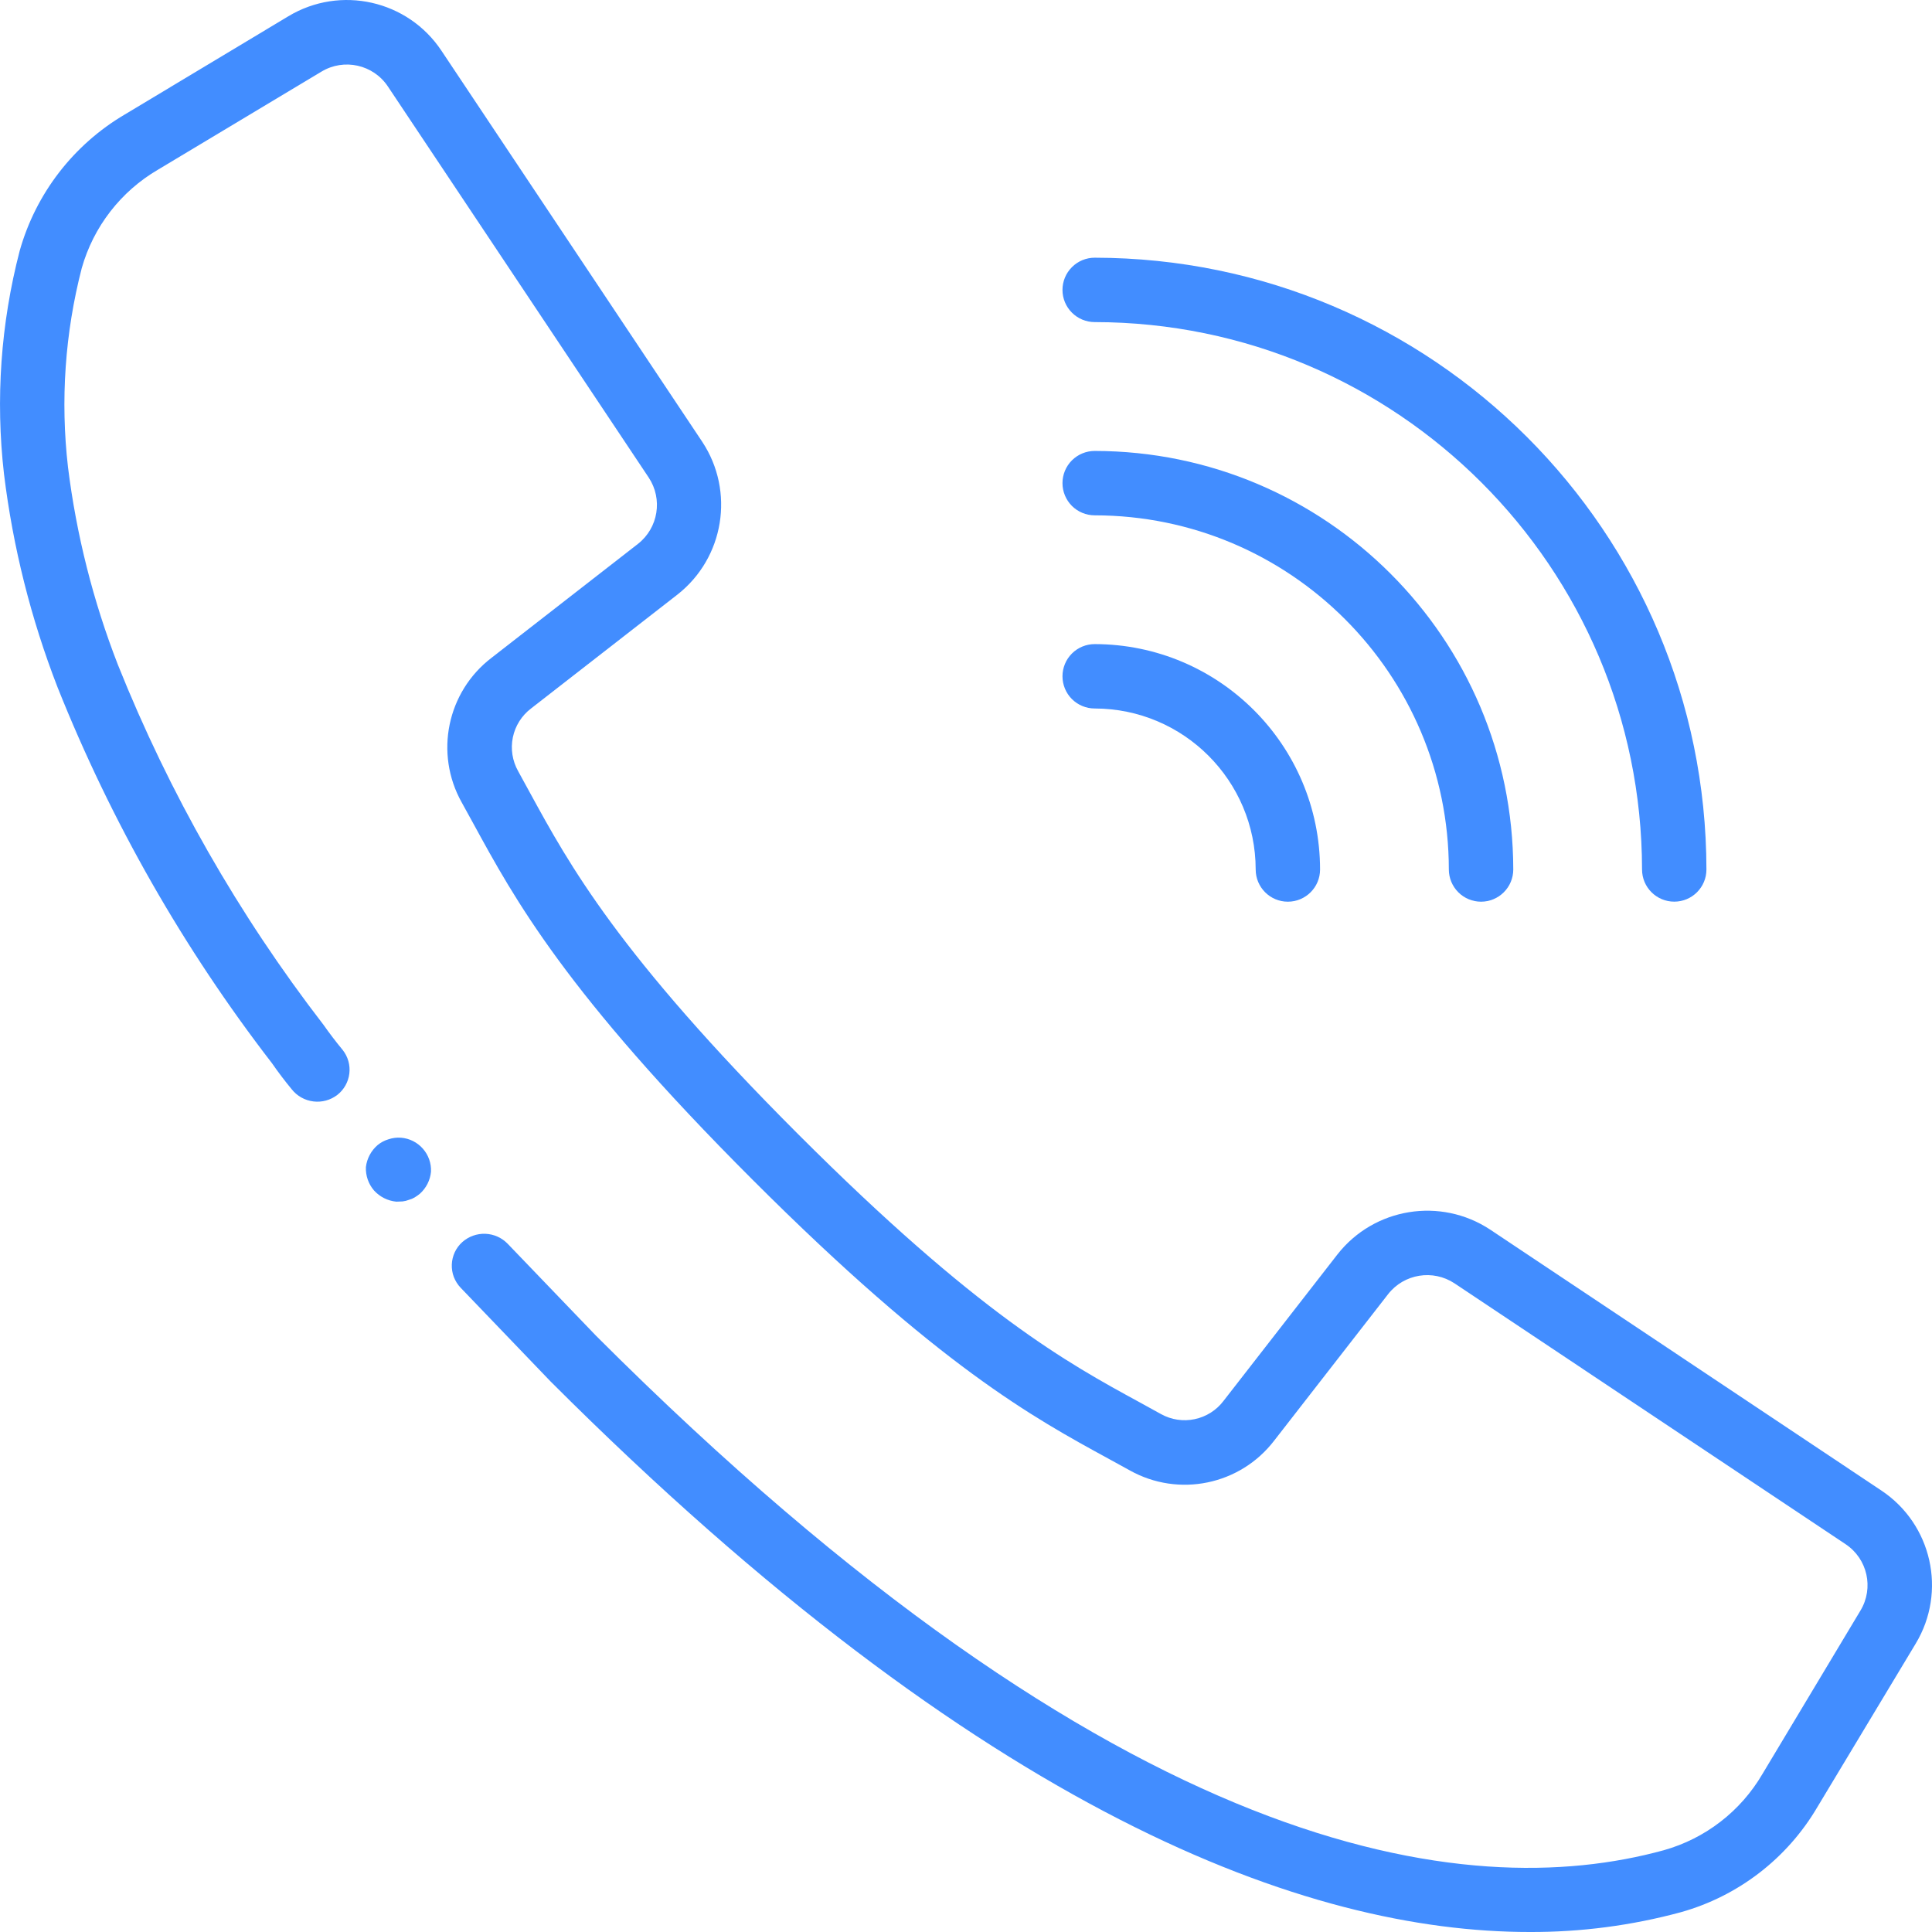 <svg width="49" height="49" viewBox="0 0 49 49" fill="none" xmlns="http://www.w3.org/2000/svg">
<g clip-path="url(#clip0_1045_1139)">
<path d="M0.101 12.018C0.327 13.872 0.784 15.691 1.46 17.432C2.823 20.847 4.653 24.056 6.899 26.967C7.056 27.194 7.223 27.414 7.399 27.627C7.534 27.798 7.732 27.909 7.949 27.935C8.165 27.962 8.384 27.902 8.557 27.768C8.725 27.636 8.834 27.442 8.86 27.229C8.886 27.016 8.826 26.802 8.694 26.633C8.522 26.425 8.359 26.211 8.204 25.991C6.052 23.202 4.297 20.128 2.989 16.857C2.362 15.245 1.937 13.561 1.724 11.844C1.53 10.156 1.648 8.447 2.073 6.802C2.37 5.751 3.063 4.855 4.006 4.304L8.154 1.816C8.726 1.471 9.469 1.638 9.839 2.195L16.453 12.112C16.814 12.658 16.696 13.39 16.18 13.794L12.467 16.683C11.337 17.547 11.015 19.11 11.71 20.351L12.005 20.887C13.049 22.801 14.346 25.182 19.084 29.918C23.821 34.654 26.201 35.952 28.114 36.996L28.651 37.291C29.892 37.987 31.455 37.664 32.319 36.534L35.207 32.821C35.611 32.306 36.343 32.188 36.889 32.548L46.807 39.163C47.364 39.533 47.531 40.275 47.186 40.847L44.698 44.995C44.147 45.937 43.252 46.629 42.201 46.925C37.178 48.305 28.401 47.162 15.119 33.88L12.877 31.546C12.728 31.391 12.525 31.3 12.31 31.292C12.095 31.284 11.886 31.359 11.725 31.502C11.645 31.574 11.58 31.661 11.534 31.759C11.489 31.857 11.463 31.963 11.459 32.07C11.455 32.178 11.472 32.286 11.51 32.387C11.549 32.487 11.607 32.58 11.681 32.658L13.963 35.036C24.969 46.04 33.162 49 38.793 49C40.089 49.005 41.38 48.837 42.631 48.498C44.087 48.09 45.328 47.134 46.093 45.831L48.587 41.685C49.382 40.366 48.997 38.655 47.714 37.802L37.796 31.187C36.537 30.355 34.85 30.628 33.919 31.817L31.03 35.532C30.851 35.768 30.592 35.932 30.301 35.993C30.01 36.055 29.707 36.009 29.447 35.865L28.897 35.562C27.076 34.569 24.809 33.332 20.241 28.764C15.674 24.195 14.435 21.926 13.442 20.108L13.141 19.558C12.995 19.298 12.947 18.994 13.007 18.702C13.067 18.41 13.231 18.15 13.468 17.969L17.18 15.081C18.368 14.15 18.642 12.463 17.81 11.204L11.196 1.286C10.343 0.004 8.633 -0.381 7.314 0.412L3.166 2.903C1.863 3.67 0.907 4.91 0.498 6.366C0.019 8.21 -0.116 10.126 0.101 12.018Z" fill="#428DFF"/>
<path d="M10.168 28.855C10.062 28.847 9.956 28.861 9.856 28.894C9.754 28.924 9.659 28.974 9.577 29.042C9.412 29.184 9.306 29.383 9.28 29.599C9.271 29.816 9.344 30.028 9.485 30.192C9.632 30.355 9.834 30.456 10.052 30.477L10.209 30.471C10.265 30.465 10.32 30.451 10.373 30.43C10.423 30.417 10.471 30.397 10.516 30.37C10.562 30.342 10.607 30.31 10.649 30.276C10.81 30.132 10.911 29.932 10.931 29.718C10.941 29.503 10.867 29.294 10.725 29.133C10.584 28.972 10.385 28.872 10.171 28.855H10.168ZM27.764 8.169C35.427 8.178 41.638 14.388 41.646 22.052C41.646 22.503 42.012 22.868 42.463 22.868C42.914 22.868 43.279 22.503 43.279 22.052C43.27 13.486 36.329 6.546 27.764 6.536C27.547 6.536 27.34 6.622 27.187 6.775C27.033 6.928 26.947 7.136 26.947 7.353C26.947 7.569 27.033 7.777 27.187 7.93C27.34 8.083 27.547 8.169 27.764 8.169Z" fill="#428DFF"/>
<path d="M27.764 13.07C32.722 13.075 36.741 17.094 36.746 22.052C36.746 22.269 36.833 22.477 36.986 22.63C37.139 22.783 37.346 22.869 37.563 22.869C37.78 22.869 37.987 22.783 38.14 22.63C38.294 22.477 38.38 22.269 38.38 22.052C38.373 16.192 33.624 11.443 27.764 11.437C27.547 11.437 27.34 11.523 27.186 11.676C27.033 11.829 26.947 12.037 26.947 12.253C26.947 12.47 27.033 12.677 27.186 12.831C27.34 12.984 27.547 13.07 27.764 13.07Z" fill="#428DFF"/>
<path d="M27.764 17.969C30.018 17.972 31.844 19.798 31.847 22.052C31.847 22.503 32.212 22.869 32.663 22.869C33.114 22.869 33.48 22.503 33.48 22.052C33.476 18.897 30.919 16.34 27.764 16.336C27.547 16.336 27.34 16.422 27.186 16.575C27.033 16.728 26.947 16.936 26.947 17.152C26.947 17.369 27.033 17.577 27.186 17.73C27.34 17.883 27.547 17.969 27.764 17.969Z" fill="#428DFF"/>
</g>
<defs>
<clipPath id="clip0_1045_1139">
<rect width="49" height="49" fill="white"/>
</clipPath>
</defs>
</svg>
